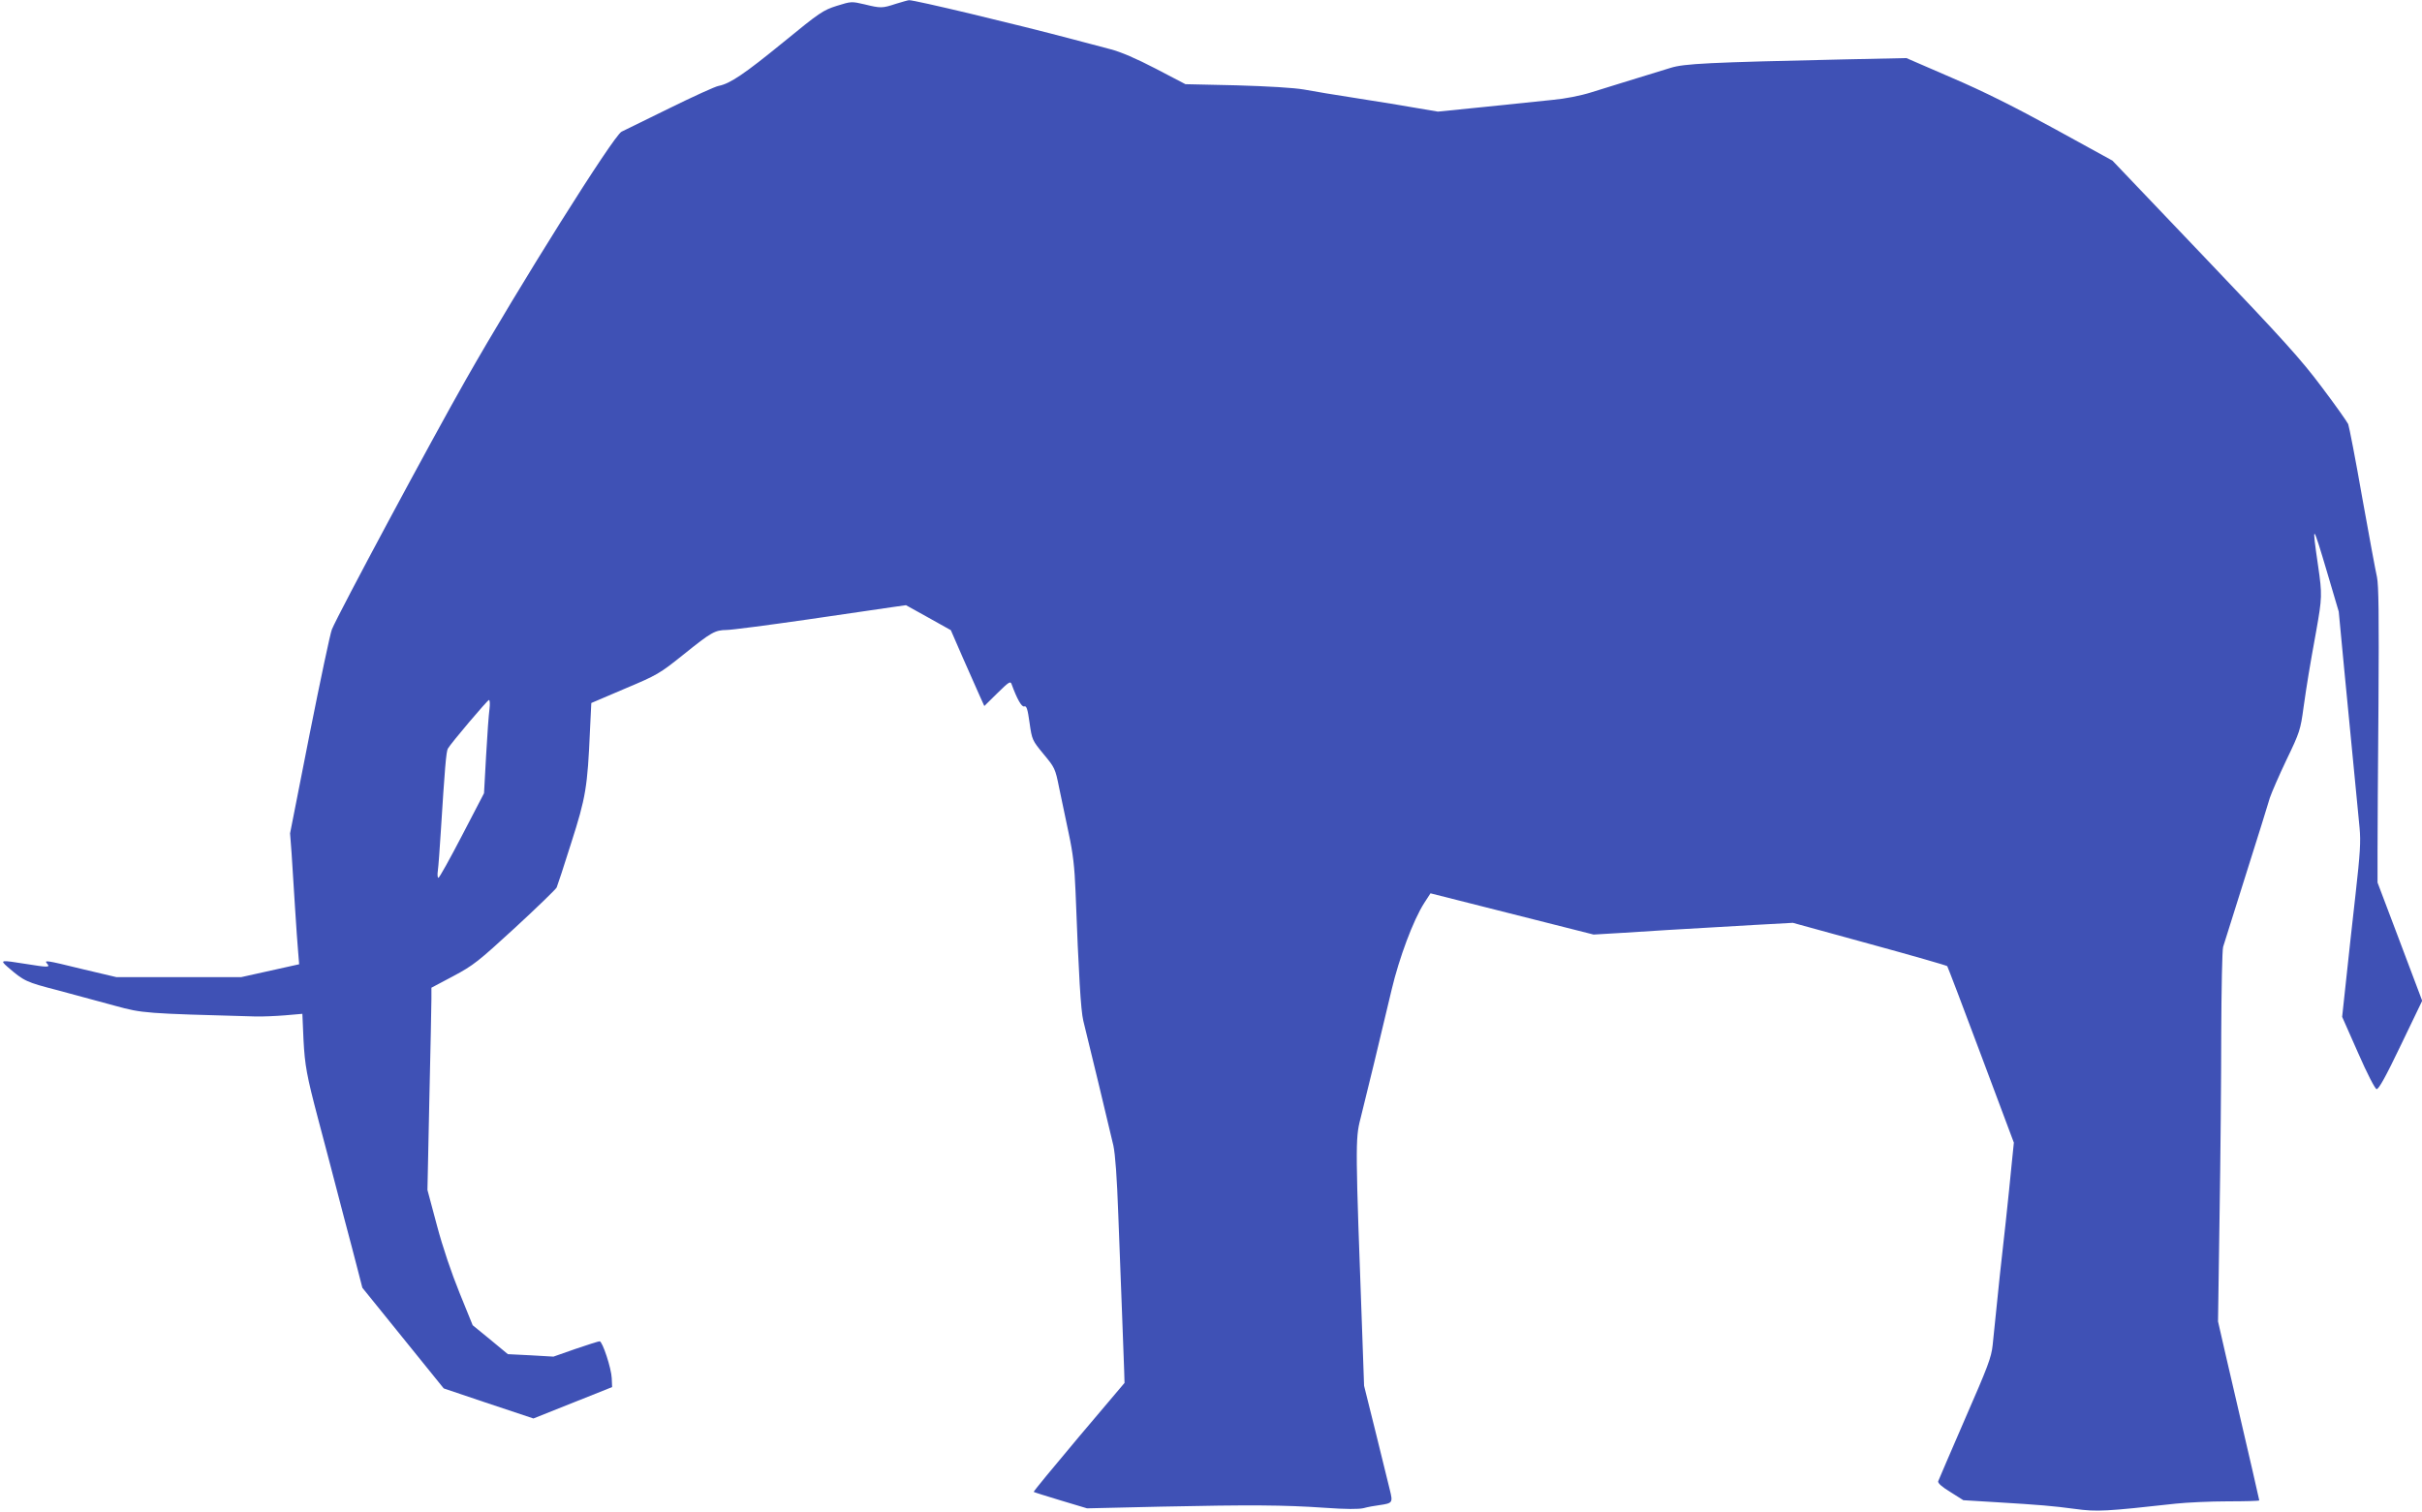 <?xml version="1.0" standalone="no"?>
<!DOCTYPE svg PUBLIC "-//W3C//DTD SVG 20010904//EN"
 "http://www.w3.org/TR/2001/REC-SVG-20010904/DTD/svg10.dtd">
<svg version="1.0" xmlns="http://www.w3.org/2000/svg"
 width="1280pt" height="799pt" viewBox="0 0 1280 799"
 preserveAspectRatio="xMidYMid meet">
<g transform="translate(0,799) scale(0.1,-0.1)"
fill="#3f51b5" stroke="none">
<path d="M4735 7970 c-73 -24 -80 -24 -166 -3 -69 16 -70 16 -147 -8 -72 -23
-89 -34 -282 -192 -206 -168 -281 -219 -342 -231 -18 -3 -134 -56 -258 -117
-124 -61 -238 -117 -255 -125 -42 -20 -546 -823 -822 -1309 -186 -327 -673
-1235 -709 -1322 -8 -18 -61 -268 -118 -555 l-103 -523 8 -105 c4 -58 12 -186
18 -285 6 -99 14 -207 17 -241 l5 -61 -153 -34 -153 -34 -330 0 -330 0 -178
42 c-200 49 -205 49 -187 28 16 -19 3 -19 -115 0 -132 21 -137 21 -95 -16 88
-76 97 -80 267 -124 92 -25 229 -62 303 -82 143 -39 153 -40 740 -56 36 -1
106 2 156 6 l92 8 6 -138 c7 -134 17 -189 76 -413 11 -41 38 -144 60 -227 22
-84 59 -224 81 -310 23 -87 54 -203 68 -259 l26 -101 215 -266 215 -266 237
-80 237 -79 208 83 208 83 -2 47 c-2 52 -49 195 -64 195 -6 0 -63 -18 -127
-40 l-117 -41 -121 7 -120 6 -93 77 -93 76 -69 170 c-43 106 -89 241 -120 358
l-50 187 10 476 c6 262 11 502 11 534 l0 59 115 61 c107 57 132 77 328 257
117 108 215 203 219 212 4 9 39 115 77 236 77 240 86 295 99 595 l7 144 178
76 c171 72 183 79 309 180 148 119 166 129 228 130 25 0 216 25 425 55 209 31
412 60 452 66 l71 10 119 -66 118 -66 64 -147 c36 -81 76 -171 89 -201 l24
-53 69 68 c60 59 69 65 75 48 29 -80 54 -123 67 -118 12 4 18 -13 28 -86 13
-91 14 -93 74 -166 59 -71 62 -76 82 -176 12 -57 35 -166 51 -243 23 -107 31
-179 36 -305 17 -450 28 -630 41 -685 8 -33 43 -179 79 -325 35 -146 71 -296
80 -335 10 -47 19 -168 26 -365 6 -162 15 -398 20 -525 5 -126 10 -260 11
-298 l2 -67 -242 -286 c-133 -158 -240 -288 -238 -290 2 -2 66 -22 142 -45
l140 -42 390 9 c474 10 649 9 866 -6 112 -8 179 -8 205 -2 22 6 59 13 84 16
70 10 72 13 55 81 -8 33 -42 170 -75 305 l-61 245 -9 255 c-37 1009 -38 1050
-10 1157 23 90 112 458 165 683 39 165 114 367 172 457 l33 51 431 -109 431
-109 152 9 c144 10 255 16 701 42 l200 11 404 -111 c223 -61 408 -114 412
-118 3 -5 84 -216 179 -471 l173 -462 -12 -118 c-6 -64 -20 -200 -31 -302 -11
-102 -25 -228 -31 -280 -16 -153 -30 -290 -38 -370 -7 -66 -25 -113 -146 -390
-75 -173 -139 -322 -142 -330 -2 -10 19 -29 65 -57 l68 -43 165 -10 c248 -15
304 -20 425 -36 117 -16 163 -13 534 28 58 6 180 12 273 12 92 0 167 2 167 5
0 3 -55 243 -120 521 -10 41 -36 154 -58 250 l-40 175 8 550 c5 303 9 741 9
975 1 234 5 439 10 455 8 26 91 290 203 645 16 52 36 117 44 143 9 27 48 117
88 201 70 145 74 159 90 277 18 126 31 207 67 404 31 175 32 192 10 343 -34
234 -31 232 49 -38 l60 -203 30 -316 c51 -529 52 -539 80 -826 7 -74 3 -136
-21 -350 -16 -143 -39 -348 -50 -455 l-21 -195 84 -190 c48 -110 90 -191 98
-192 11 -2 50 69 128 232 l113 235 -118 313 -118 312 0 165 c0 91 2 442 5 780
3 467 1 628 -8 670 -7 30 -42 219 -78 420 -35 201 -69 375 -74 388 -6 13 -68
101 -139 195 -110 147 -201 248 -618 685 l-489 513 -304 167 c-213 117 -377
199 -545 271 l-240 104 -330 -7 c-718 -16 -844 -22 -917 -45 -75 -23 -165 -51
-260 -80 -35 -11 -106 -33 -158 -49 -57 -18 -139 -34 -205 -40 -60 -6 -222
-23 -358 -37 l-248 -25 -112 19 c-62 11 -202 34 -312 51 -110 17 -238 38 -285
47 -53 9 -185 17 -355 22 l-270 6 -157 82 c-102 53 -185 89 -240 103 -45 12
-132 35 -193 51 -309 82 -845 210 -871 208 -5 0 -36 -9 -69 -19z m-2148 -3727
c-4 -27 -12 -138 -18 -247 l-11 -199 -116 -223 c-64 -123 -120 -224 -125 -224
-5 0 -6 17 -3 38 3 20 10 116 16 212 20 320 28 419 37 433 18 31 209 256 217
257 5 0 6 -21 3 -47z"/>
</g>
</svg>
